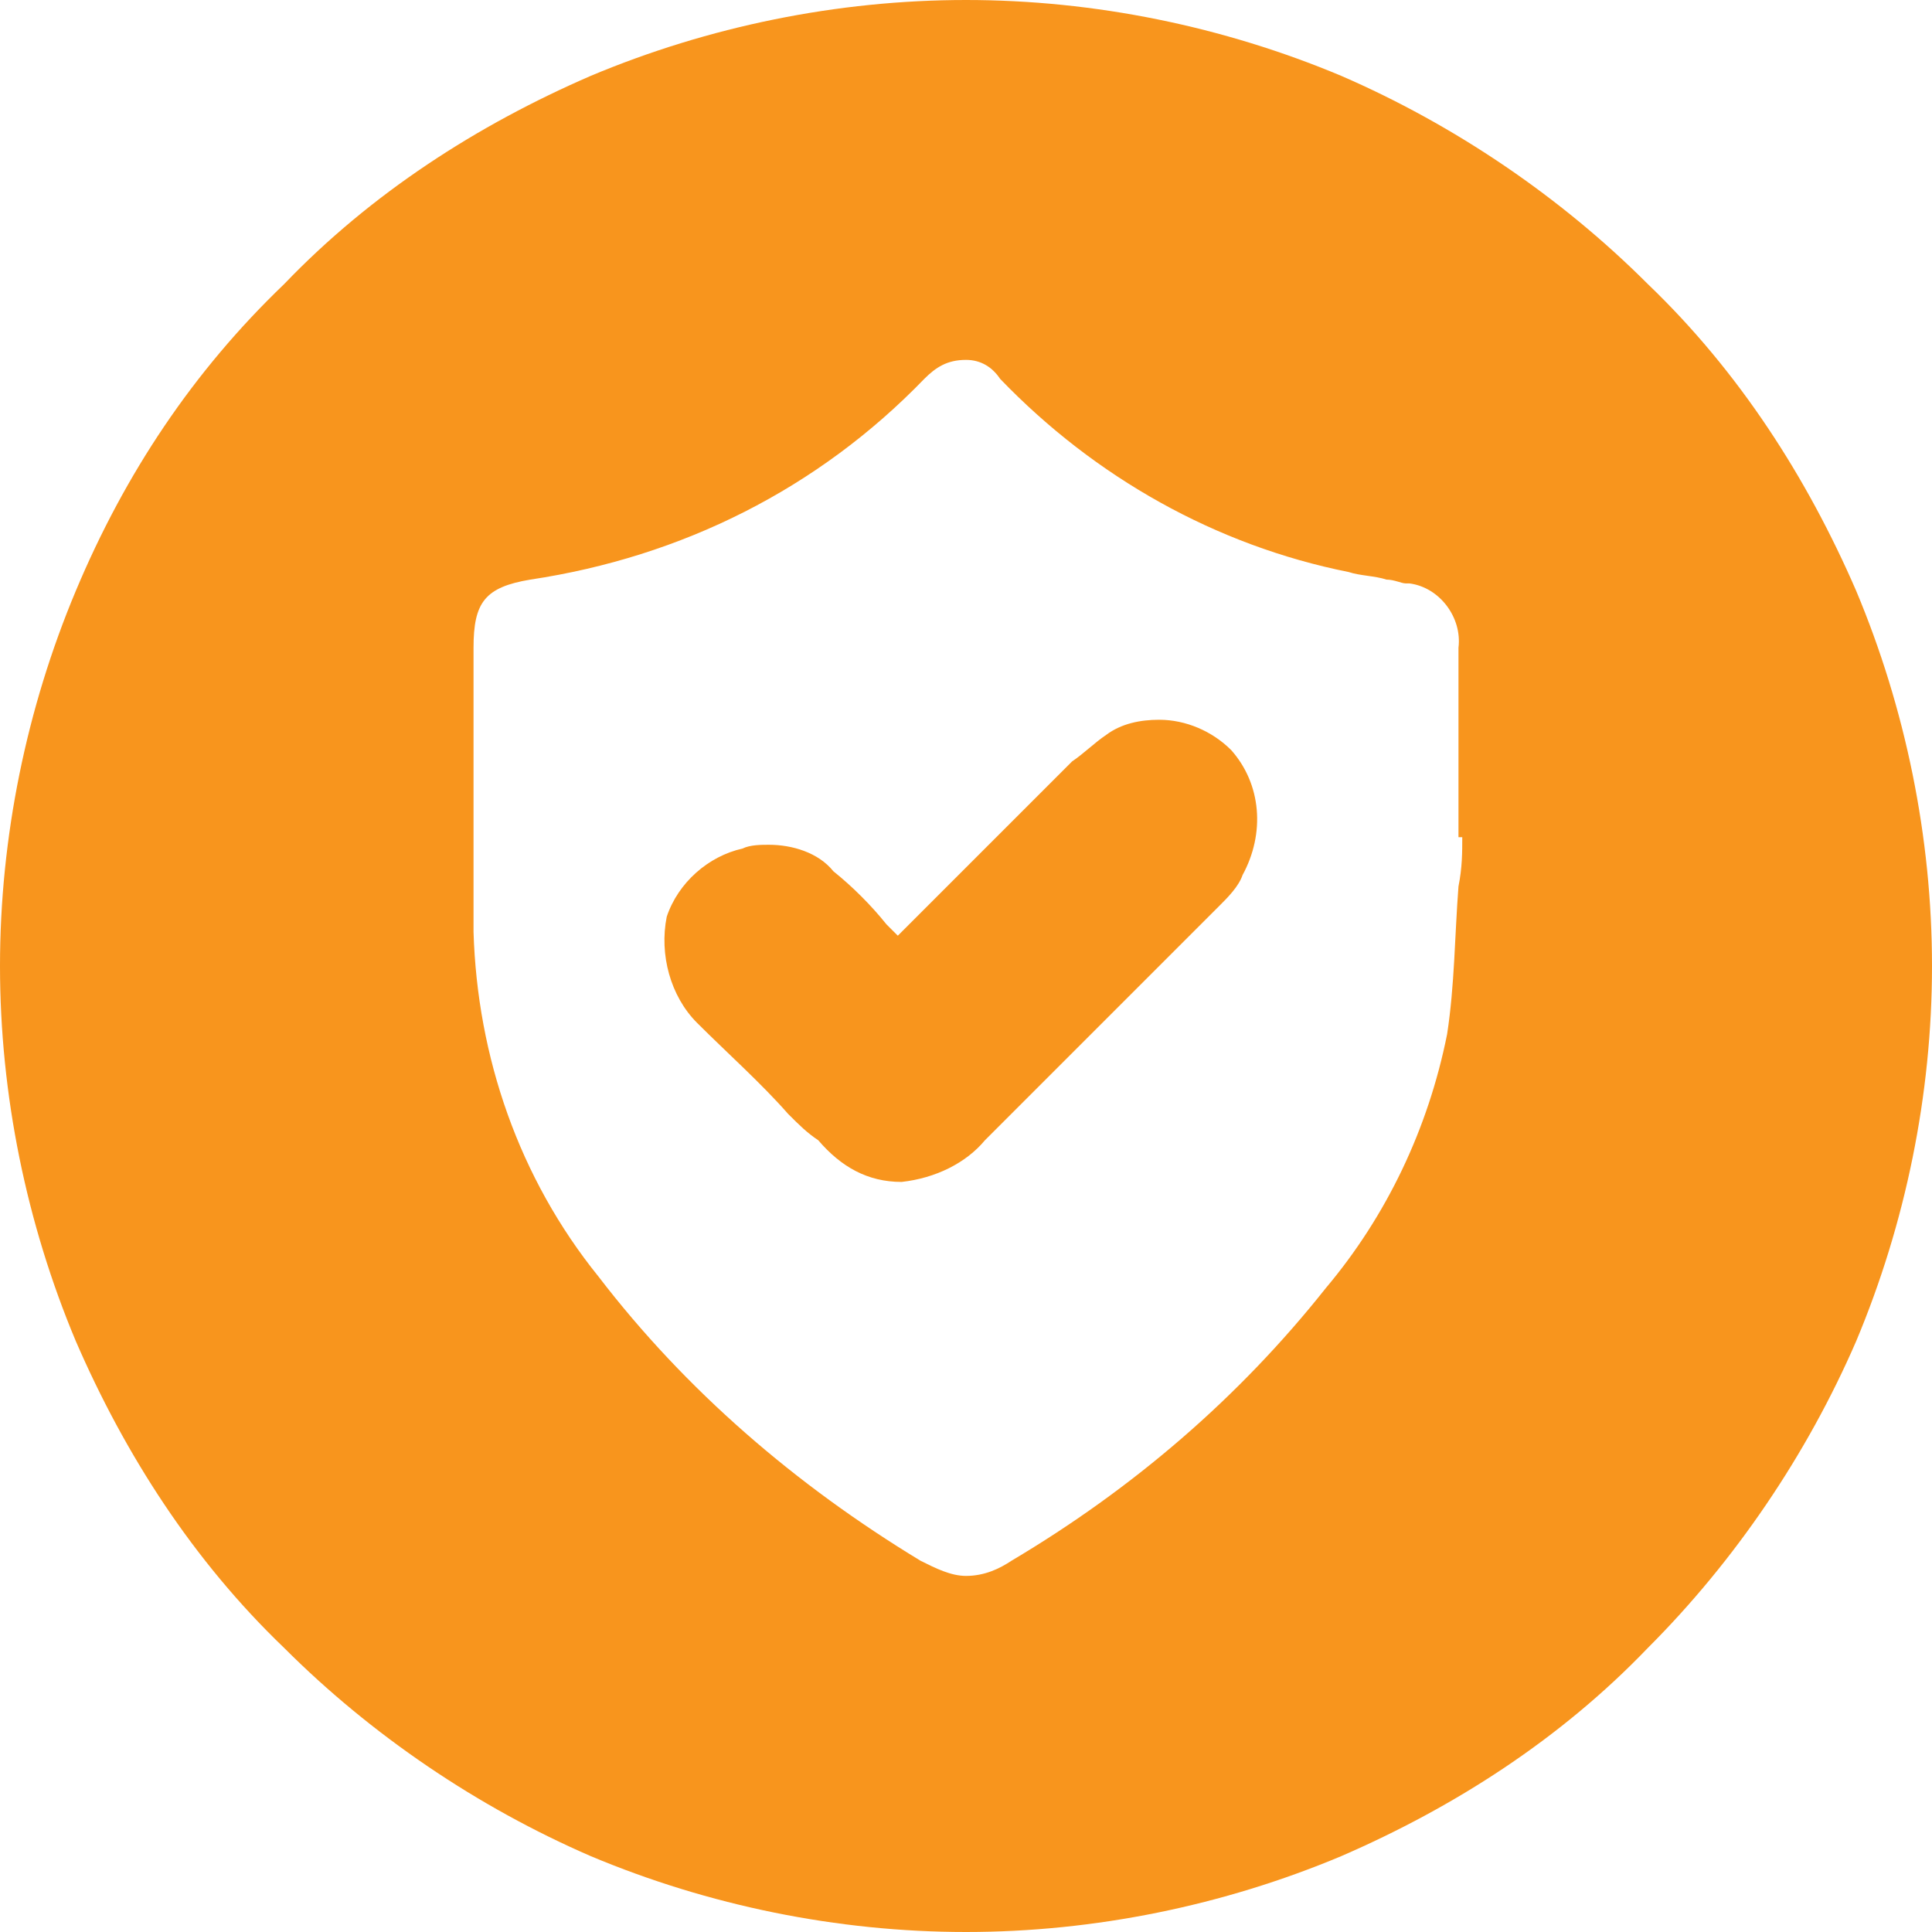 <?xml version="1.0" encoding="utf-8"?>
<!-- Generator: Adobe Illustrator 26.3.1, SVG Export Plug-In . SVG Version: 6.00 Build 0)  -->
<svg version="1.1" id="Layer_1" xmlns="http://www.w3.org/2000/svg" xmlns:xlink="http://www.w3.org/1999/xlink" x="0px" y="0px"
	 viewBox="0 0 51 51" style="enable-background:new 0 0 51 51;" xml:space="preserve">
<style type="text/css">
	.st0{fill:#F8951D;}
</style>
<g>
	<path class="st0" d="M20.8,29.4L20.8,29.4c0.3,0.3,0.5,0.5,0.8,0.7c0.6,0.7,1.3,1.1,2.2,1.1l0,0c0.9-0.1,1.7-0.5,2.2-1.1
		c2.3-2.3,4.3-4.3,6.2-6.2c0.2-0.2,0.5-0.5,0.6-0.8c0.6-1.1,0.5-2.4-0.3-3.3c-0.5-0.5-1.2-0.8-1.9-0.8c-0.5,0-1,0.1-1.4,0.4
		c-0.3,0.2-0.6,0.5-0.9,0.7l0,0c-1.1,1.1-2.1,2.1-3.2,3.2l0,0l-1,1l-0.4,0.4l0,0l-0.3-0.3C23,23.9,22.5,23.4,22,23
		c-0.4-0.5-1.1-0.7-1.7-0.7c-0.2,0-0.5,0-0.7,0.1c-0.9,0.2-1.7,0.9-2,1.8c-0.2,1,0.1,2.1,0.8,2.8C19.2,27.8,20.1,28.6,20.8,29.4z"/>
	<path class="st0" d="M49,15.6c-1.3-3-3.1-5.8-5.5-8.1c-2.3-2.3-5.1-4.2-8.1-5.5c-3.1-1.3-6.5-2-9.9-2c-3.4,0-6.8,0.7-9.9,2
		c-3,1.3-5.8,3.1-8.1,5.5C5.1,9.8,3.3,12.5,2,15.6c-1.3,3.1-2,6.5-2,9.9c0,3.4,0.7,6.8,2,9.9c1.3,3,3.1,5.8,5.5,8.1
		c2.3,2.3,5.1,4.2,8.1,5.5c3.1,1.3,6.5,2,9.9,2c3.4,0,6.8-0.7,9.9-2c3-1.3,5.8-3.1,8.1-5.5c2.3-2.3,4.2-5.1,5.5-8.1
		c1.3-3.1,2-6.5,2-9.9C51,22.1,50.3,18.7,49,15.6z M12.5,19.5L12.5,19.5c0-0.8,0-1.6,0-2.4c0-1.2,0.3-1.6,1.5-1.8
		c4-0.6,7.6-2.4,10.4-5.3c0.3-0.3,0.6-0.5,1.1-0.5l0,0c0.4,0,0.7,0.2,0.9,0.5c2.5,2.6,5.7,4.4,9.2,5.1c0.3,0.1,0.7,0.1,1,0.2
		c0.2,0,0.4,0.1,0.5,0.1c0,0,0.1,0,0.1,0c0.8,0.1,1.4,0.9,1.3,1.7c0,1,0,2,0,3v0.1c0,0.5,0,0.9,0,1.4v0.5h0.1c0,0.4,0,0.8-0.1,1.3v0
		c-0.1,1.3-0.1,2.6-0.3,3.9c-0.5,2.5-1.6,4.8-3.2,6.7c-2.3,2.9-5.1,5.3-8.3,7.2c-0.3,0.2-0.7,0.4-1.2,0.4c-0.4,0-0.8-0.2-1.2-0.4
		c-3.3-2-6.2-4.5-8.5-7.5c-2.1-2.6-3.2-5.8-3.3-9.1v-0.2c0-0.1,0-0.1,0-0.1v0C12.5,22.6,12.5,21.1,12.5,19.5z"/>
</g>
</svg>
